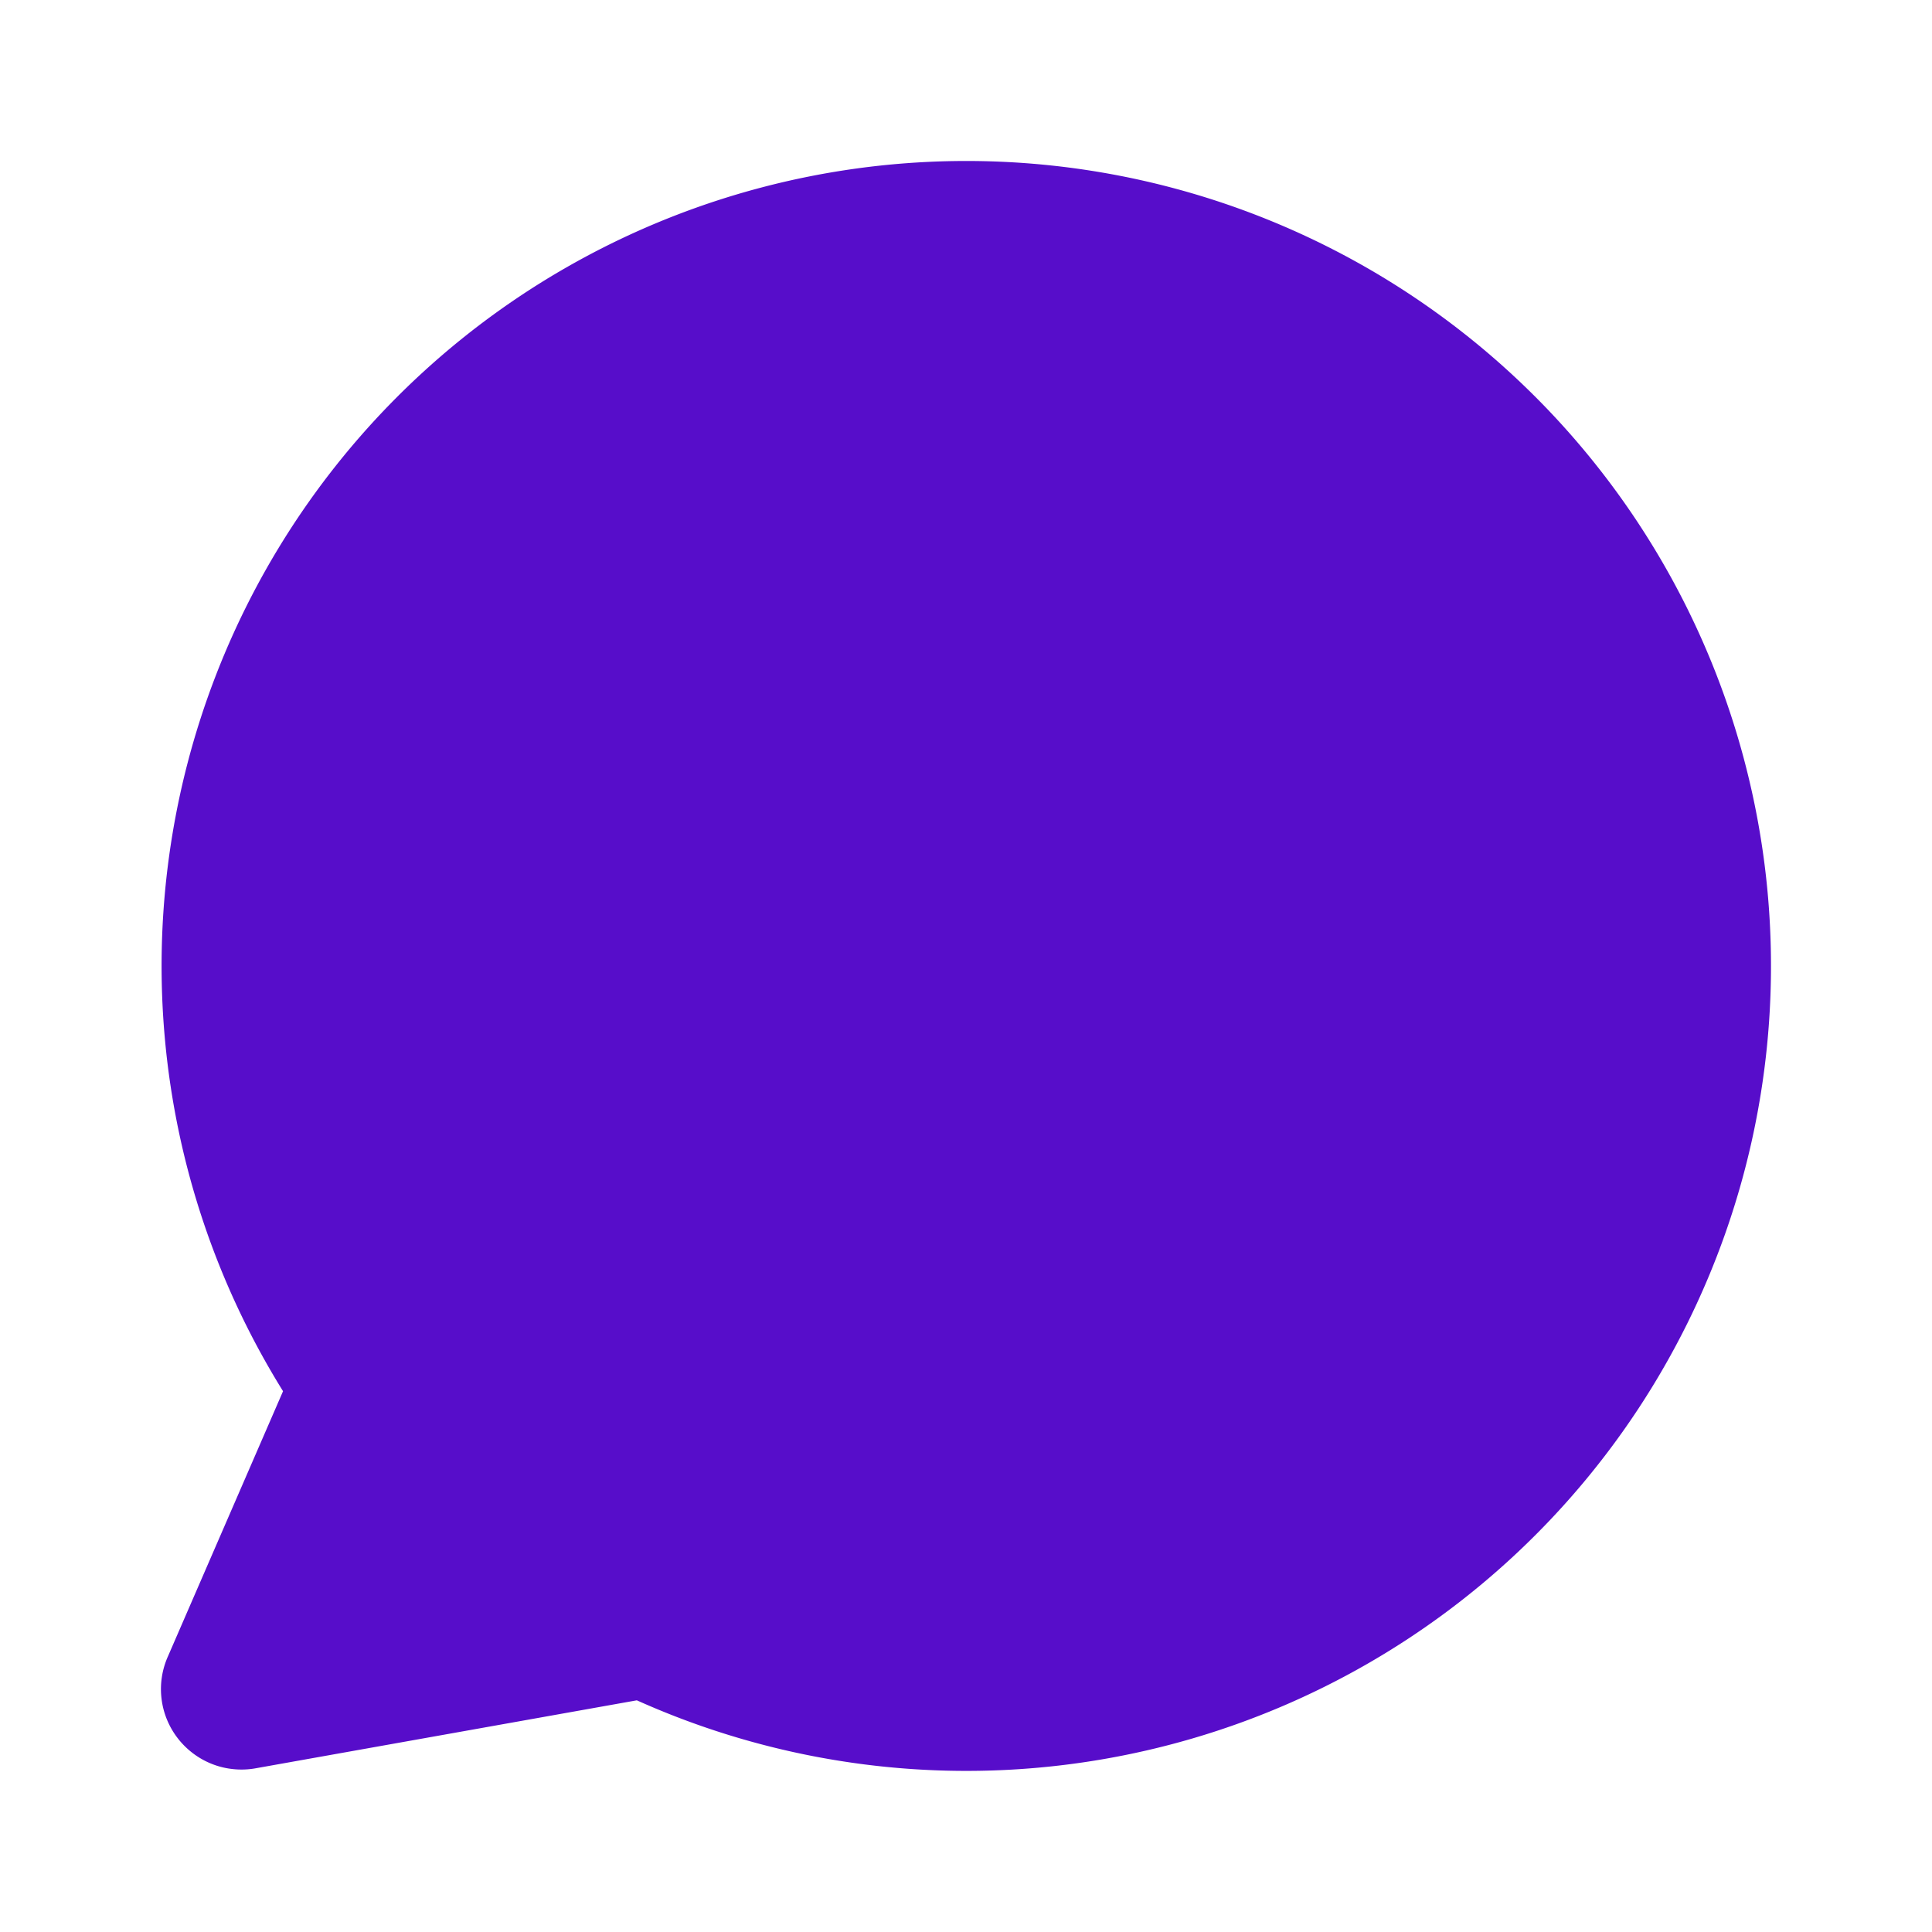 <svg width="24" height="24" fill="none" xmlns="http://www.w3.org/2000/svg"><path fill-rule="evenodd" clip-rule="evenodd" d="M2.883 21.975a.993.993 0 0 0 .306-.011l4.722-.842a9.994 9.994 0 0 0 12.45-3.636 10.002 10.002 0 0 0-1.87-13.094 9.993 9.993 0 0 0-13.221.217 10.002 10.002 0 0 0-1.754 12.673l-1.428 3.29a.997.997 0 0 0 .127 1.03c.163.206.403.343.668.373z" fill="#570DCA"/></svg>